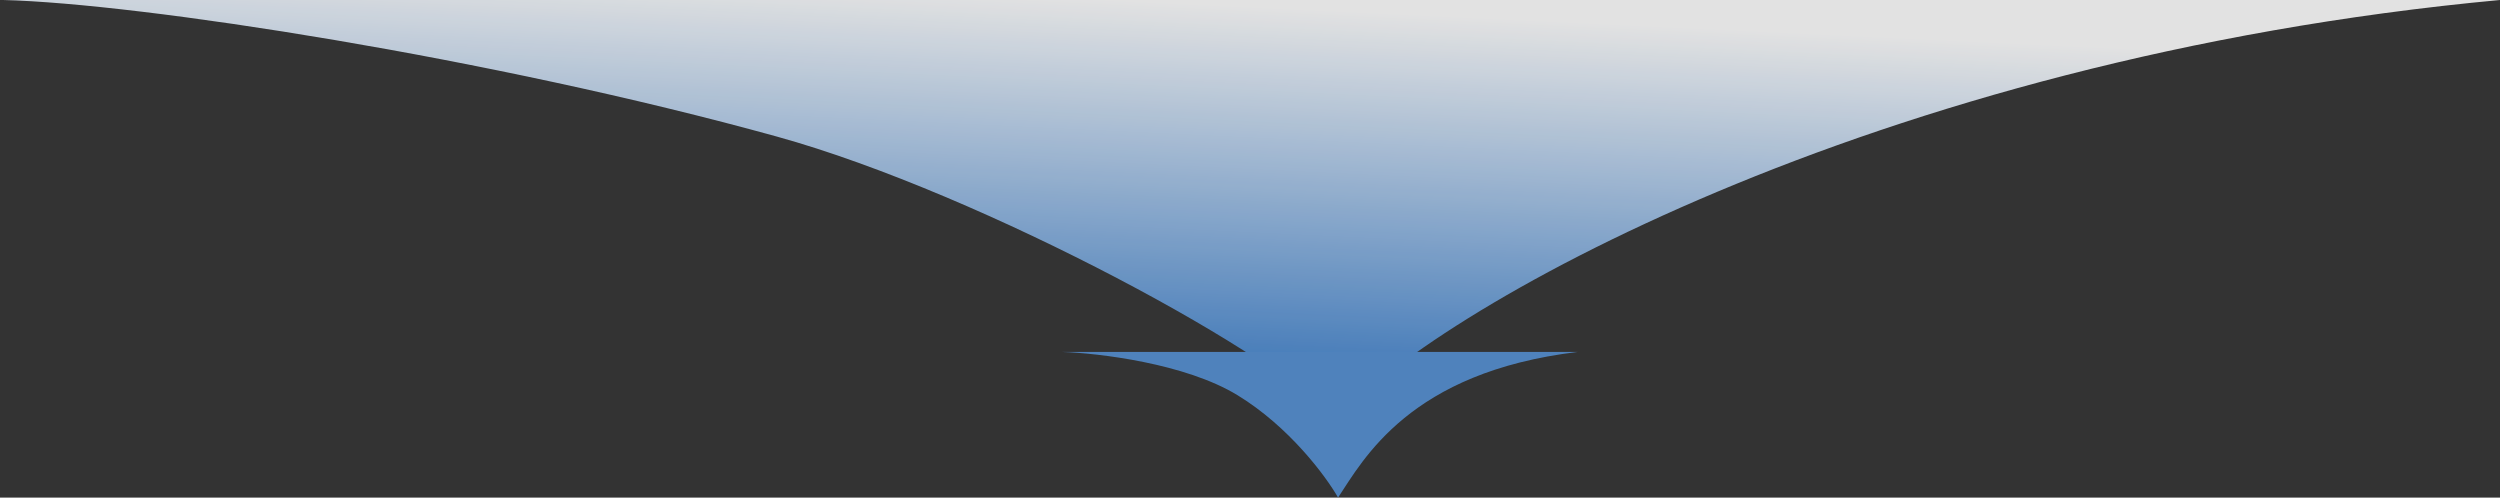 <?xml version="1.0" encoding="UTF-8"?> <svg xmlns="http://www.w3.org/2000/svg" width="412" height="82" viewBox="0 0 412 82" fill="none"><rect x="0" y="0" width="412" height="82" fill="#333333" stroke="none"/><g opacity="0.9"><path d="M128 22.5C81 9.5 23.167 0.573 0.5 0H412C308.4 9.618 235.5 51.525 220 69.559C212.667 59.541 162.109 31.934 128 22.5Z" fill="url(#paint0_linear_15_74)"></path><path d="M203.913 65.111C195.346 59.896 181.068 58.197 175 58H260C232.265 61.319 224.661 75.778 220.512 82C218.549 78.543 212.48 70.326 203.913 65.111Z" fill="#528BCB"></path></g><defs><linearGradient id="paint0_linear_15_74" x1="229" y1="60.913" x2="231.784" y2="2.276" gradientUnits="userSpaceOnUse"><stop stop-color="#4884C8"></stop><stop offset="1" stop-color="#F5F5F5"></stop></linearGradient></defs></svg> 